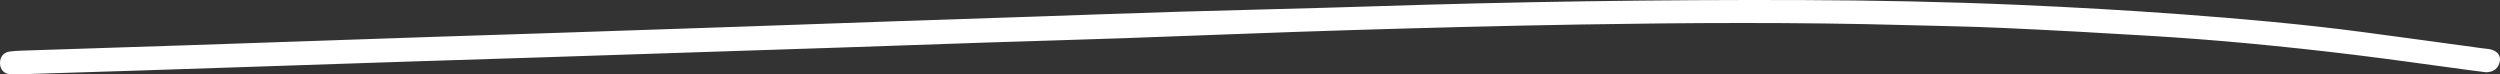 <?xml version="1.0" encoding="UTF-8"?>
<svg id="a" data-name="Livello 1" xmlns="http://www.w3.org/2000/svg" width="1080" height="32.108" viewBox="0 0 1080 32.108">
  <rect x="0" y="0" width="1080" height="32.108" fill="#333333" stroke="none"/>
  <path d="m1074.067,31.233c-2.474-.316-5.204-.651-7.93-1.016-16.352-2.191-32.685-4.542-49.061-6.538-15.243-1.858-30.515-3.508-45.804-4.94-13.922-1.304-27.873-2.366-41.83-3.221-21.282-1.303-42.575-2.468-63.875-3.438-14.199-.647-28.419-.869-42.63-1.255-46.775-1.27-93.555-1.018-140.33-.241-33.241.552-66.48,1.432-99.711,2.438-32.544.986-65.076,2.352-97.615,3.485-19.478.678-38.962,1.203-58.441,1.846-20.854.688-41.705,1.445-62.559,2.147-18.791.633-37.584,1.228-56.376,1.845-23.604.775-47.208,1.567-70.812,2.332-19.938.646-39.878,1.248-59.816,1.897-21.542.701-43.082,1.437-64.623,2.154-18.104.603-36.208,1.21-54.313,1.798-16.042.521-32.085,1.025-48.128,1.515-2.06.063-4.135.129-6.184-.042C1.564,31.793.02,29.852,0,27.283c-.02-2.564,1.414-4.575,3.827-4.957,2.029-.321,4.105-.404,6.164-.472,23.833-.787,47.668-1.526,71.5-2.326,34.832-1.169,69.663-2.388,104.495-3.563,17.416-.588,34.834-1.112,52.251-1.691,27.499-.914,54.998-1.839,82.496-2.782,22.457-.77,44.913-1.586,67.37-2.357,18.333-.63,36.667-1.217,55-1.835,22.229-.749,44.455-1.583,66.686-2.249,27.503-.825,55.014-1.393,82.515-2.291C654.194.74,716.094-.182,778.014.03c31.419.108,62.83.721,94.215,2.081,23.592,1.023,47.18,2.355,70.729,4.105,26.058,1.937,52.097,4.232,78.014,7.67,17.265,2.29,34.517,4.678,51.775,7.018.909.123,1.835.151,2.73.333,3.201.652,4.839,2.519,4.473,5.023-.446,3.047-2.543,4.899-5.883,4.972Z" fill="#fff"/>
</svg>